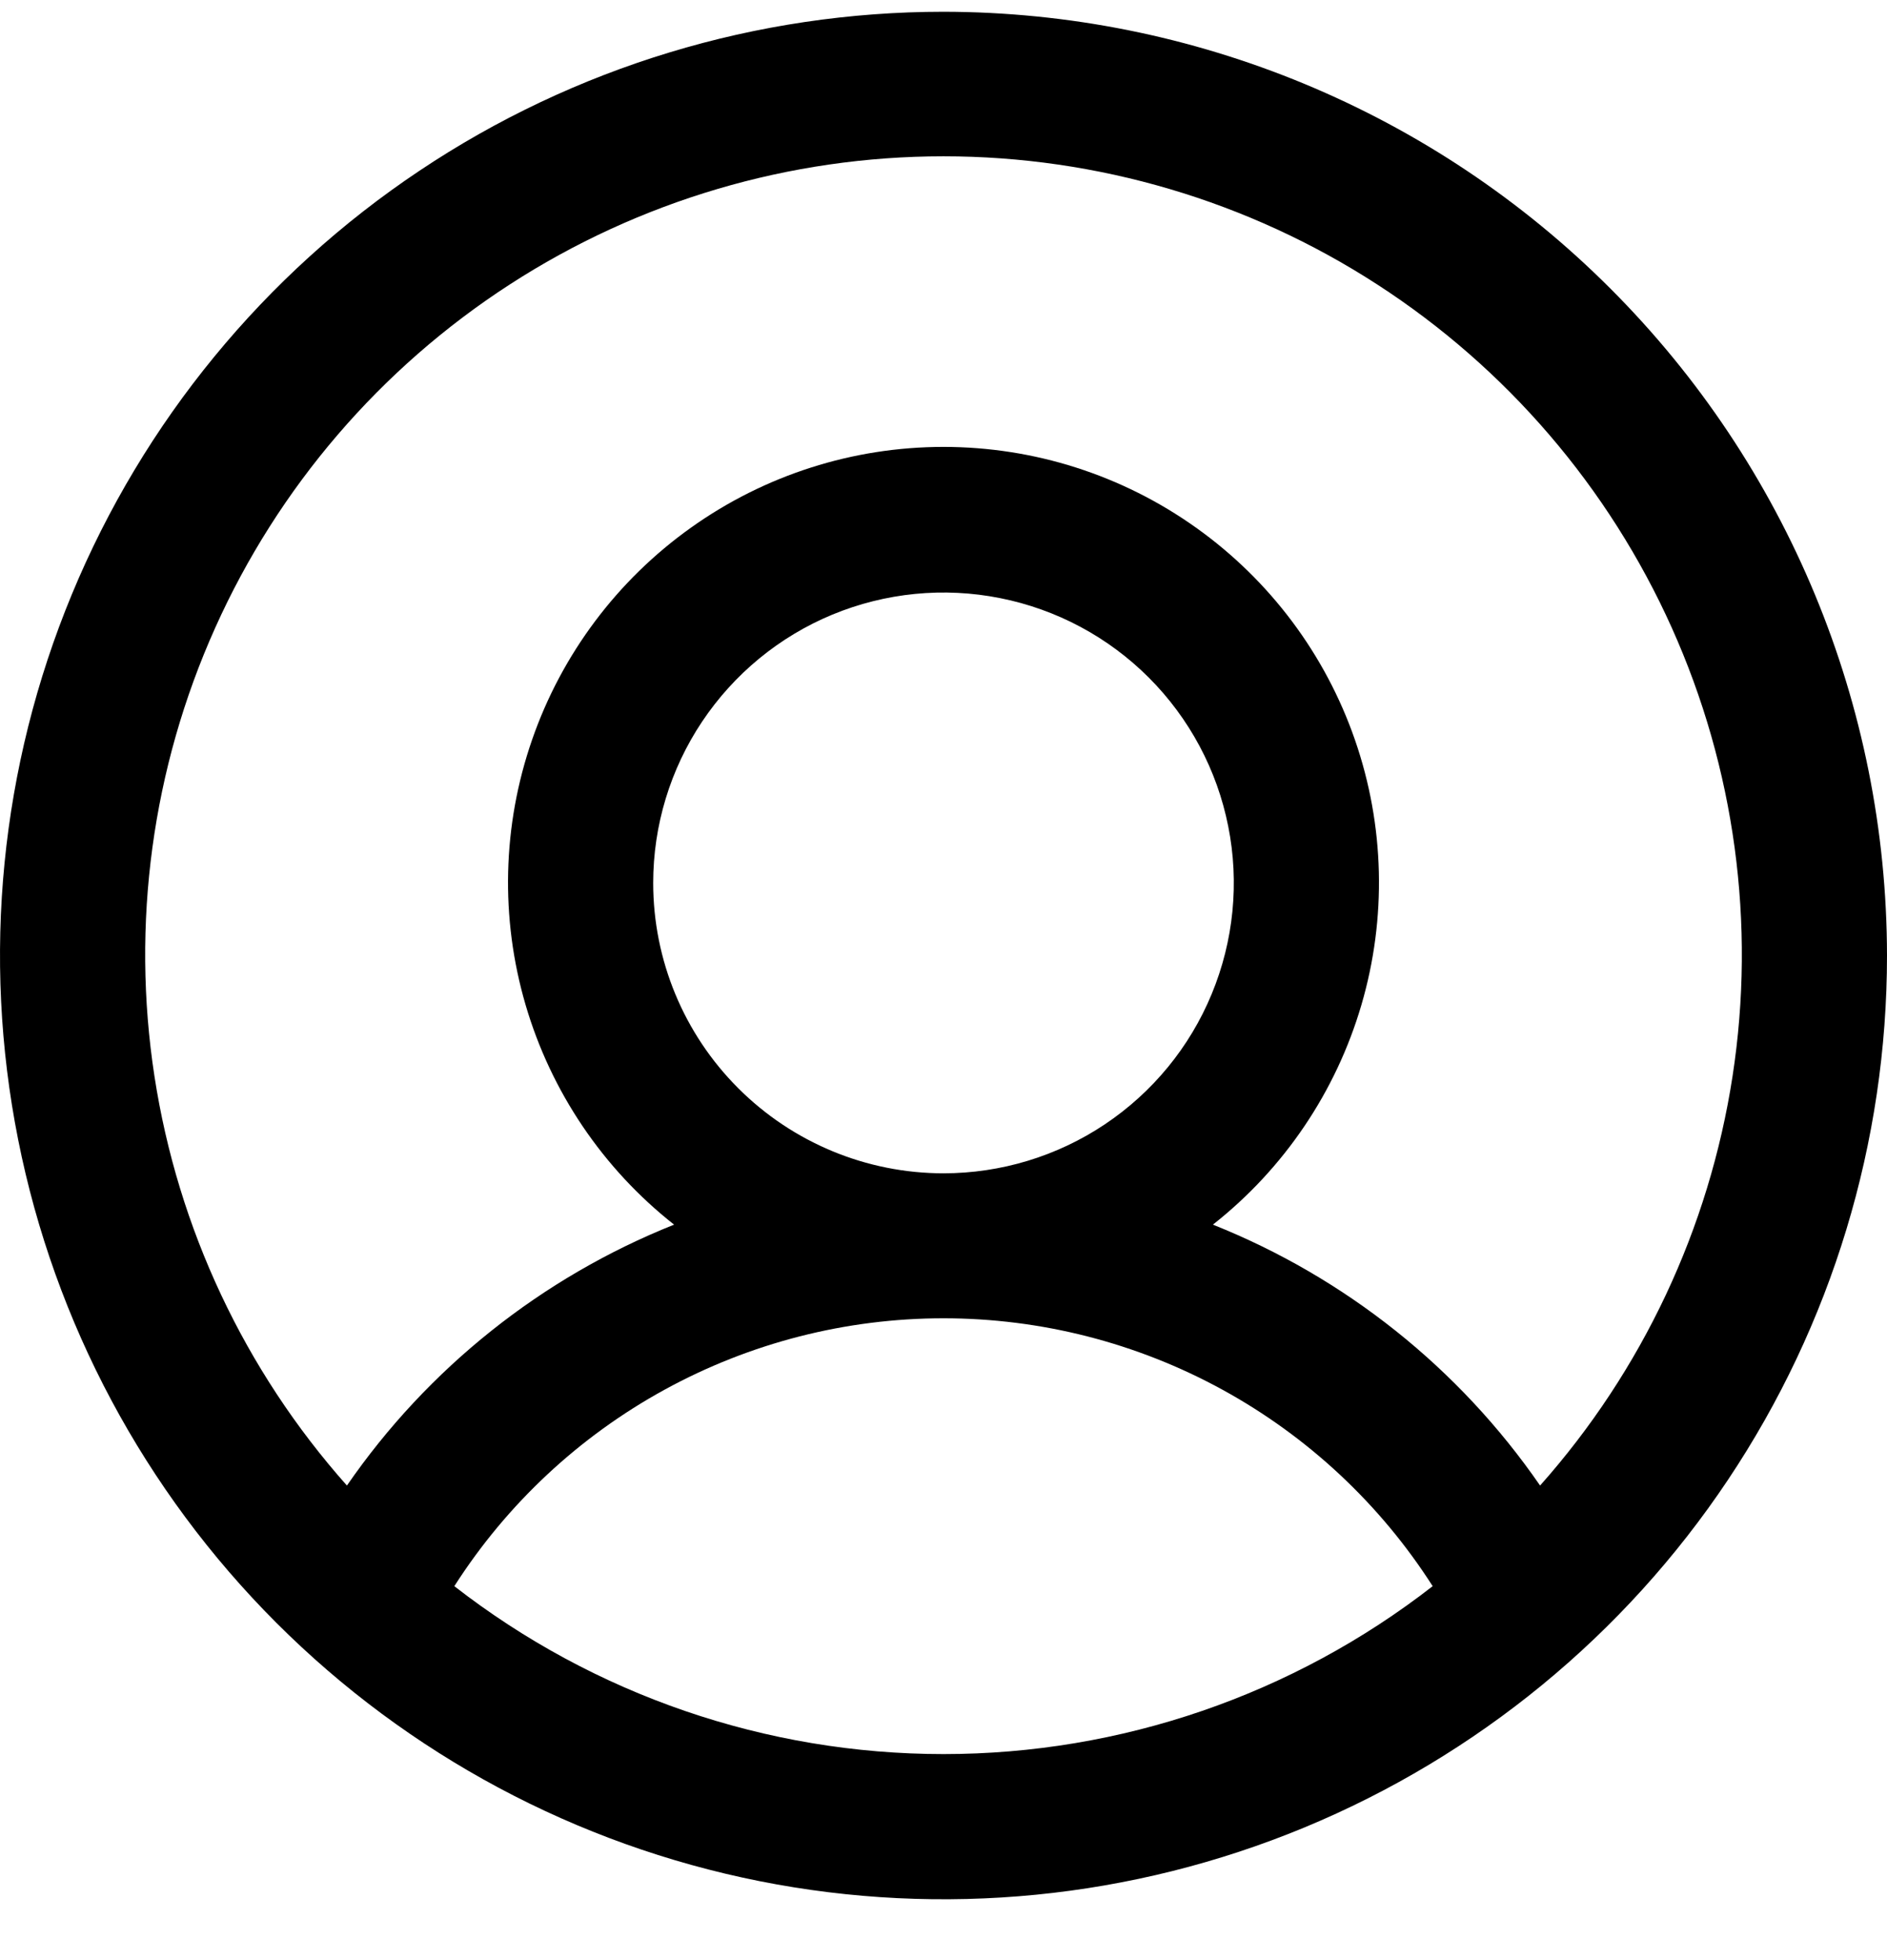 <svg width="26" height="27" viewBox="0 0 26 27" fill="none" xmlns="http://www.w3.org/2000/svg">
<path d="M13 0.162C10.429 0.162 7.915 0.924 5.778 2.353C3.64 3.781 1.974 5.812 0.99 8.187C0.006 10.562 -0.252 13.176 0.25 15.698C0.751 18.22 1.99 20.536 3.808 22.354C5.626 24.172 7.942 25.41 10.464 25.912C12.986 26.414 15.6 26.156 17.975 25.172C20.35 24.188 22.381 22.522 23.809 20.384C25.238 18.246 26 15.733 26 13.162C25.996 9.715 24.626 6.411 22.188 3.974C19.751 1.536 16.447 0.166 13 0.162ZM6.26 21.849C6.983 20.718 7.98 19.787 9.158 19.142C10.336 18.497 11.657 18.159 13 18.159C14.343 18.159 15.664 18.497 16.842 19.142C18.02 19.787 19.017 20.718 19.74 21.849C17.813 23.348 15.441 24.162 13 24.162C10.559 24.162 8.187 23.348 6.26 21.849ZM9 12.162C9 11.371 9.235 10.597 9.674 9.94C10.114 9.282 10.738 8.769 11.469 8.466C12.2 8.164 13.004 8.084 13.78 8.239C14.556 8.393 15.269 8.774 15.828 9.333C16.388 9.893 16.769 10.606 16.923 11.382C17.078 12.157 16.998 12.962 16.695 13.693C16.393 14.424 15.88 15.048 15.222 15.488C14.565 15.927 13.791 16.162 13 16.162C11.939 16.162 10.922 15.74 10.172 14.99C9.421 14.24 9 13.223 9 12.162ZM21.22 20.463C20.105 18.847 18.537 17.597 16.712 16.869C17.692 16.098 18.407 15.04 18.758 13.843C19.109 12.646 19.078 11.37 18.669 10.191C18.261 9.013 17.495 7.991 16.479 7.268C15.463 6.544 14.247 6.156 13 6.156C11.753 6.156 10.537 6.544 9.521 7.268C8.505 7.991 7.739 9.013 7.331 10.191C6.922 11.37 6.891 12.646 7.242 13.843C7.593 15.04 8.308 16.098 9.288 16.869C7.464 17.597 5.895 18.847 4.78 20.463C3.371 18.878 2.45 16.92 2.128 14.824C1.806 12.728 2.096 10.583 2.965 8.648C3.833 6.713 5.243 5.071 7.023 3.919C8.804 2.766 10.879 2.153 13 2.153C15.121 2.153 17.196 2.766 18.977 3.919C20.757 5.071 22.166 6.713 23.035 8.648C23.904 10.583 24.195 12.728 23.872 14.824C23.55 16.92 22.629 18.878 21.22 20.463Z" fill="black"/>
</svg>
